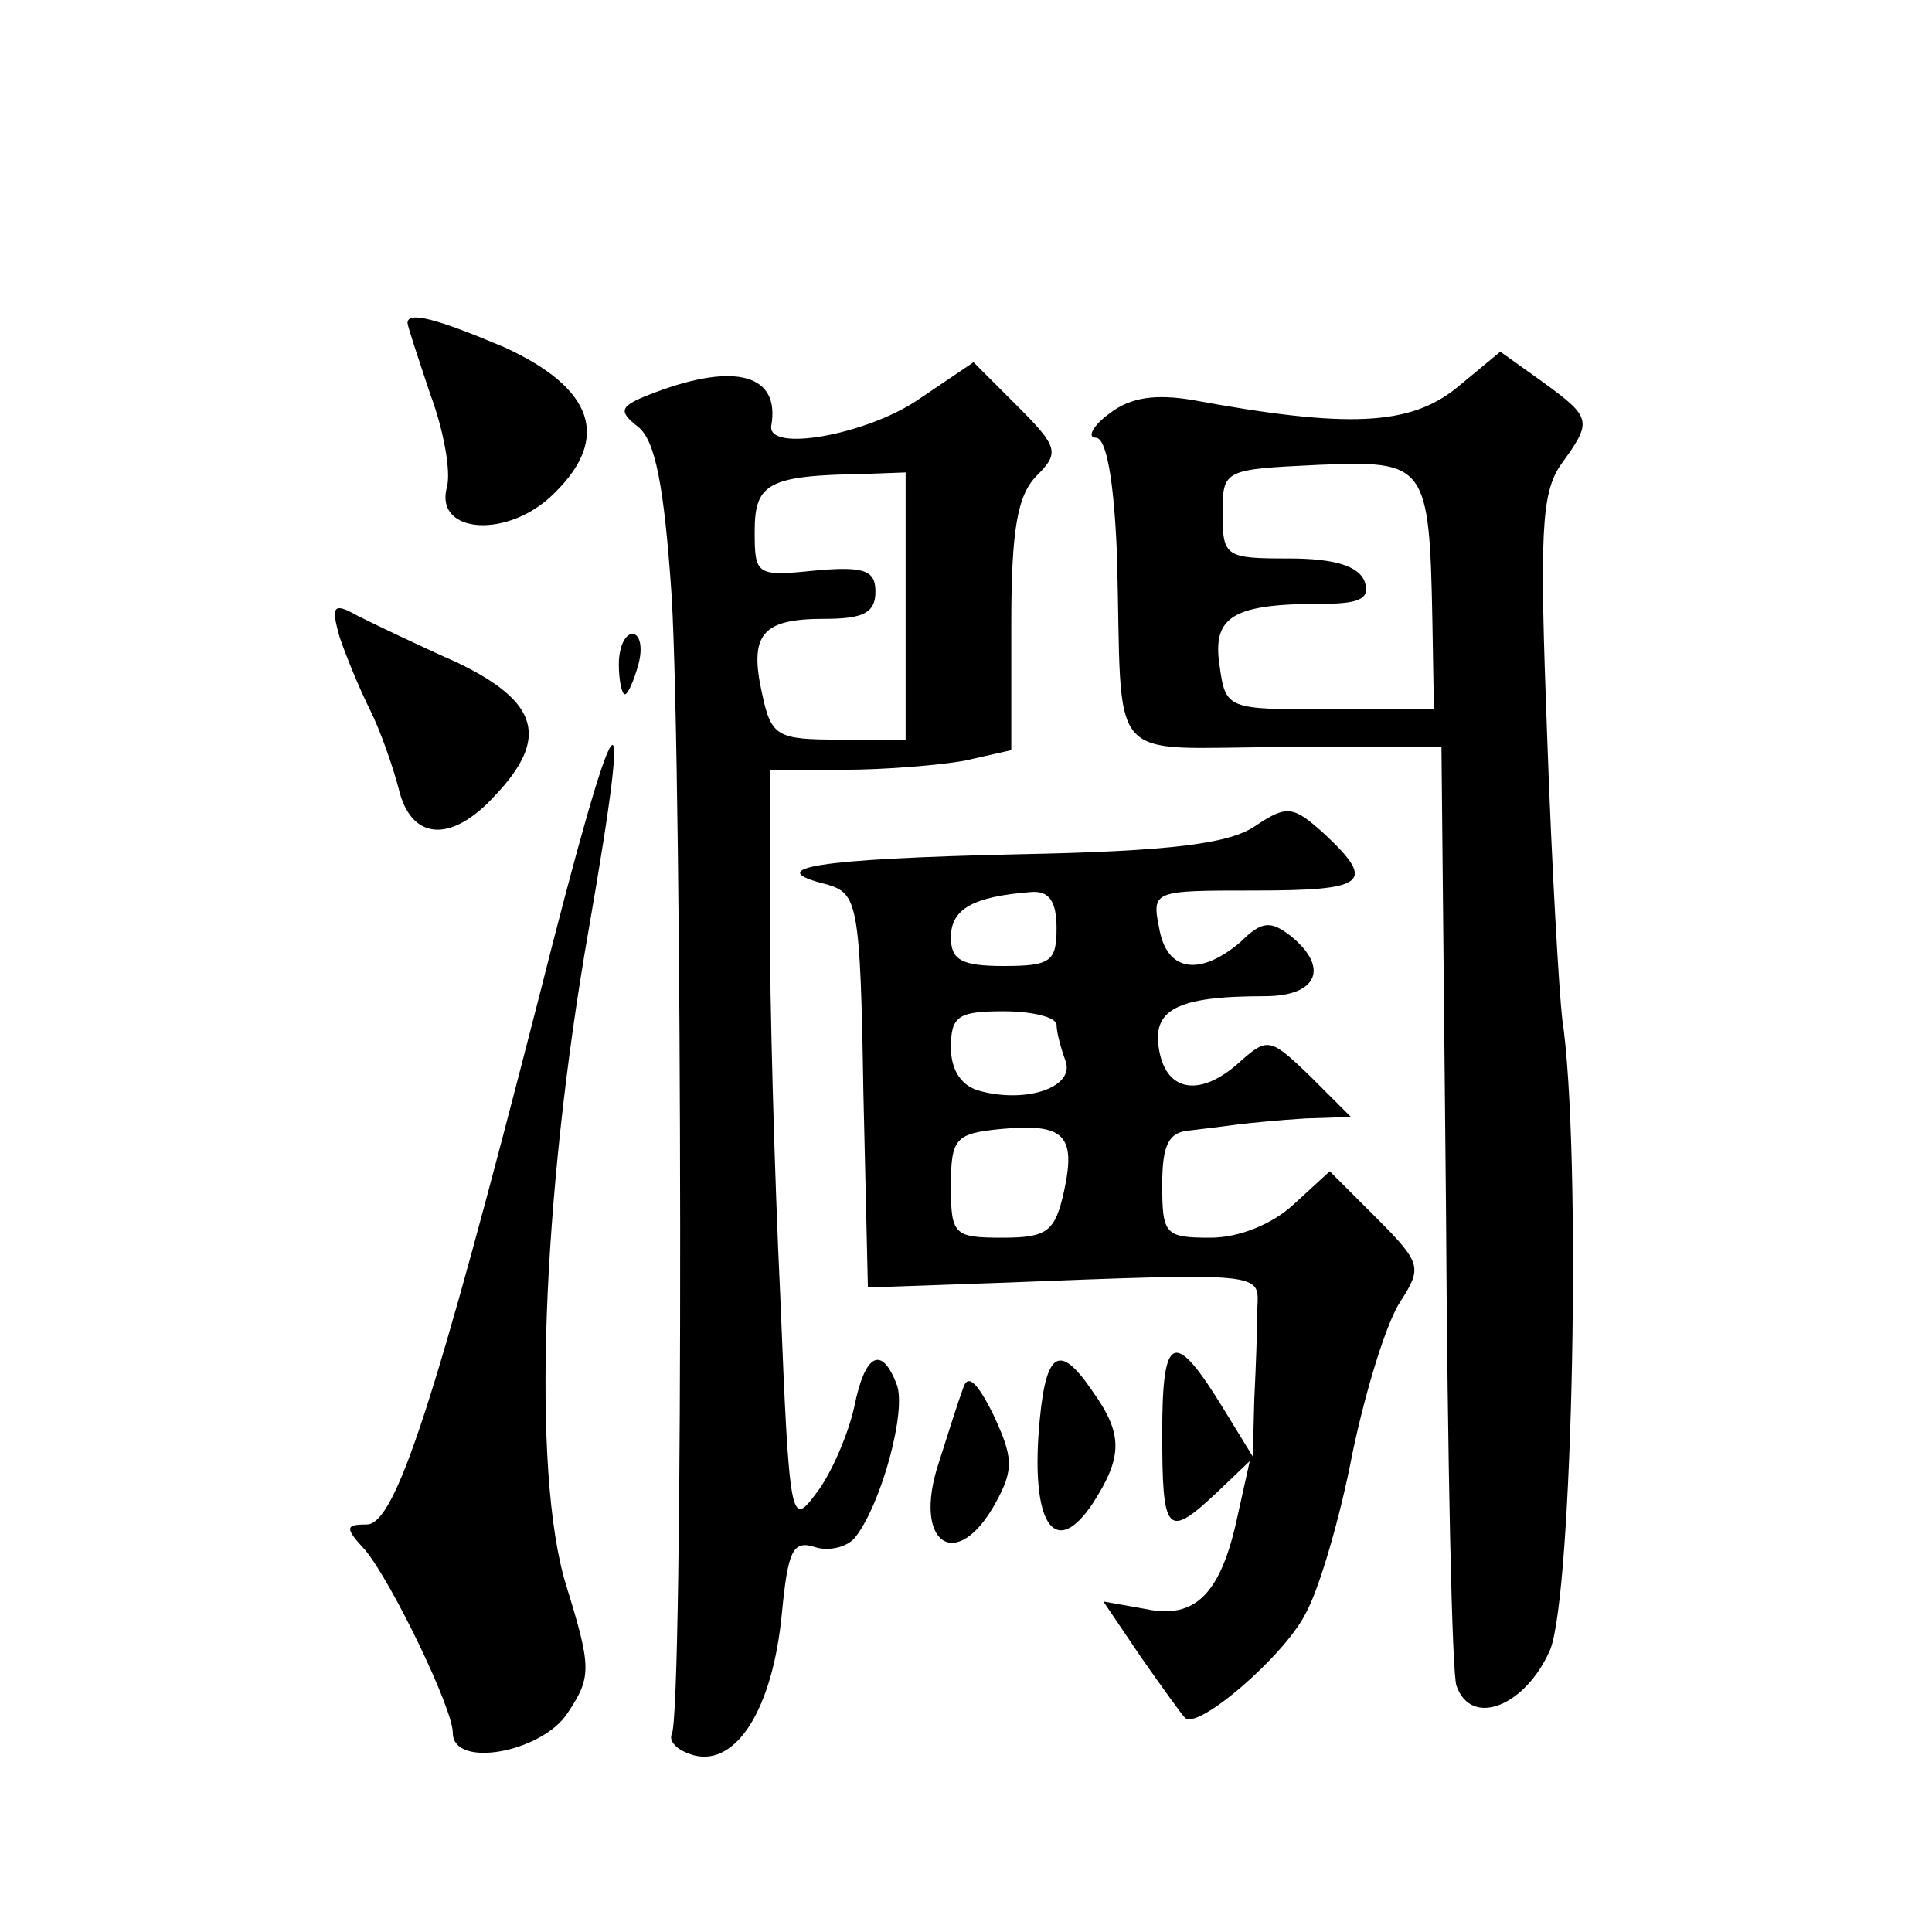 <?xml version="1.0" standalone="no"?>
<!DOCTYPE svg PUBLIC "-//W3C//DTD SVG 20010904//EN"
 "http://www.w3.org/TR/2001/REC-SVG-20010904/DTD/svg10.dtd">
<svg version="1.0" xmlns="http://www.w3.org/2000/svg"
 width="128pt" height="128pt" viewBox="0 0 128 128"
 preserveAspectRatio="xMidYMid meet">
<g transform="translate(0,128) scale(0.1,-0.1)"
fill="#0" stroke="none">
<path d="M270 1066 c0 -2 7 -23 15 -47 9 -24 14 -52 11 -62 -8 -31 41 -34 71 -4
38 37 26 70 -33 97 -45 19 -64 24 -64 16z M965 1023 c-31 -25 -72 -27 -175 -8 -24
4 -41 2 -55 -9 -11 -8 -15 -16 -9 -16 7 0 12 -28 14 -77 4 -144 -10 -128 110 -128
l105 0 3 -305 c1 -168 4 -311 7 -317 10 -28 46 -13 62 24 15 37 21 332 8 418 -2
17 -7 101 -10 188 -5 133 -4 160 9 179 21 29 21 31 -12 55 l-28 20 -29 -24z m-16
-155 l1 -58 -69 0 c-68 0 -69 0 -73 29 -5 33 9 41 69 41 25 0 31 4 27 15 -4 10
-20 15 -50 15 -42 0 -44 1 -44 30 0 29 1 29 63 32 72 3 74 1 76 -104z M608 1015
c-34 -23 -100 -35 -97 -17 6 34 -24 42 -77 22 -24 -9 -25 -12 -11 -23 11 -9 17
-38 22 -112 7 -121 8 -743 0 -754 -2 -5 4 -11 15 -14 28 -7 52 31 58 94 4 41 7
49 22 44 9 -3 22 0 27 7 17 22 34 84 27 101 -10 26 -21 20 -28 -15 -4 -18 -15 -44
-25 -57 -17 -23 -18 -21 -24 129 -4 84 -7 197 -7 252 l0 98 49 0 c27 0 63 3 80
6 l31 7 0 83 c0 63 4 86 17 99 15 15 14 19 -13 46 l-29 29 -37 -25z m-8 -137 l0
-88 -44 0 c-41 0 -45 2 -51 30 -9 40 0 50 41 50 26 0 34 4 34 18 0 14 -7 17 -40
14 -39 -4 -40 -3 -40 26 0 32 9 37 73 38 l27 1 0 -89z M225 858 c4 -12 13 -34 20
-48 7 -14 15 -37 19 -52 8 -35 35 -37 64 -5 36 38 29 62 -25 88 -27 12 -56 26 -66
31 -16 9 -18 7 -12 -14z M410 840 c0 -11 2 -20 4 -20 2 0 6 9 9 20 3 11 1 20 -4
20 -5 0 -9 -9 -9 -20z M357 619 c-69 -269 -95 -349 -114 -349 -14 0 -15 -2 -1 -17
18 -22 58 -105 58 -121 0 -24 59 -13 76 13 16 24 16 30 -1 85 -23 75 -16 257 15
434 31 178 19 161 -33 -45z M832 733 c-17 -12 -56 -17 -158 -19 -132 -3 -171 -9
-126 -20 20 -6 22 -12 24 -137 l3 -130 85 3 c180 7 174 7 173 -17 0 -13 -1 -40
-2 -60 l-1 -38 -19 31 c-33 54 -41 51 -41 -15 0 -67 3 -71 36 -40 l22 21 -8 -36
c-11 -52 -28 -69 -61 -62 l-28 5 25 -37 c14 -20 27 -38 29 -40 8 -9 66 41 80 69
9 16 23 64 31 106 9 43 23 88 32 101 14 22 14 25 -16 55 l-31 31 -24 -22 c-14 -13
-36 -22 -55 -22 -30 0 -32 2 -32 35 0 26 4 35 18 36 9 1 24 3 32 4 8 1 28 3 45
4 l30 1 -27 27 c-26 25 -28 26 -46 10 -26 -24 -49 -21 -54 7 -5 27 11 36 70 36
35 0 43 19 17 40 -13 10 -19 10 -33 -4 -27 -23 -49 -20 -54 9 -5 25 -4 25 63 25
74 0 81 5 47 37 -21 19 -25 20 -46 6z m-132 -68 c0 -22 -4 -25 -35 -25 -28 0 -35
4 -35 19 0 19 15 27 53 30 12 1 17 -6 17 -24z m0 -64 c0 -5 3 -16 6 -24 6 -17 -25
-28 -56 -20 -13 3 -20 14 -20 29 0 21 5 24 35 24 19 0 35 -4 35 -9z m5 -110 c-6
-27 -11 -31 -41 -31 -32 0 -34 2 -34 34 0 32 3 35 33 38 42 4 50 -4 42 -41z M688
329 c-4 -61 12 -81 36 -45 20 31 20 46 0 74 -23 34 -32 27 -36 -29z M638 360 c-3
-8 -10 -30 -16 -49 -18 -54 12 -74 38 -26 12 22 11 30 -2 58 -11 22 -17 27 -20
17z"/>
</g>
</svg>
